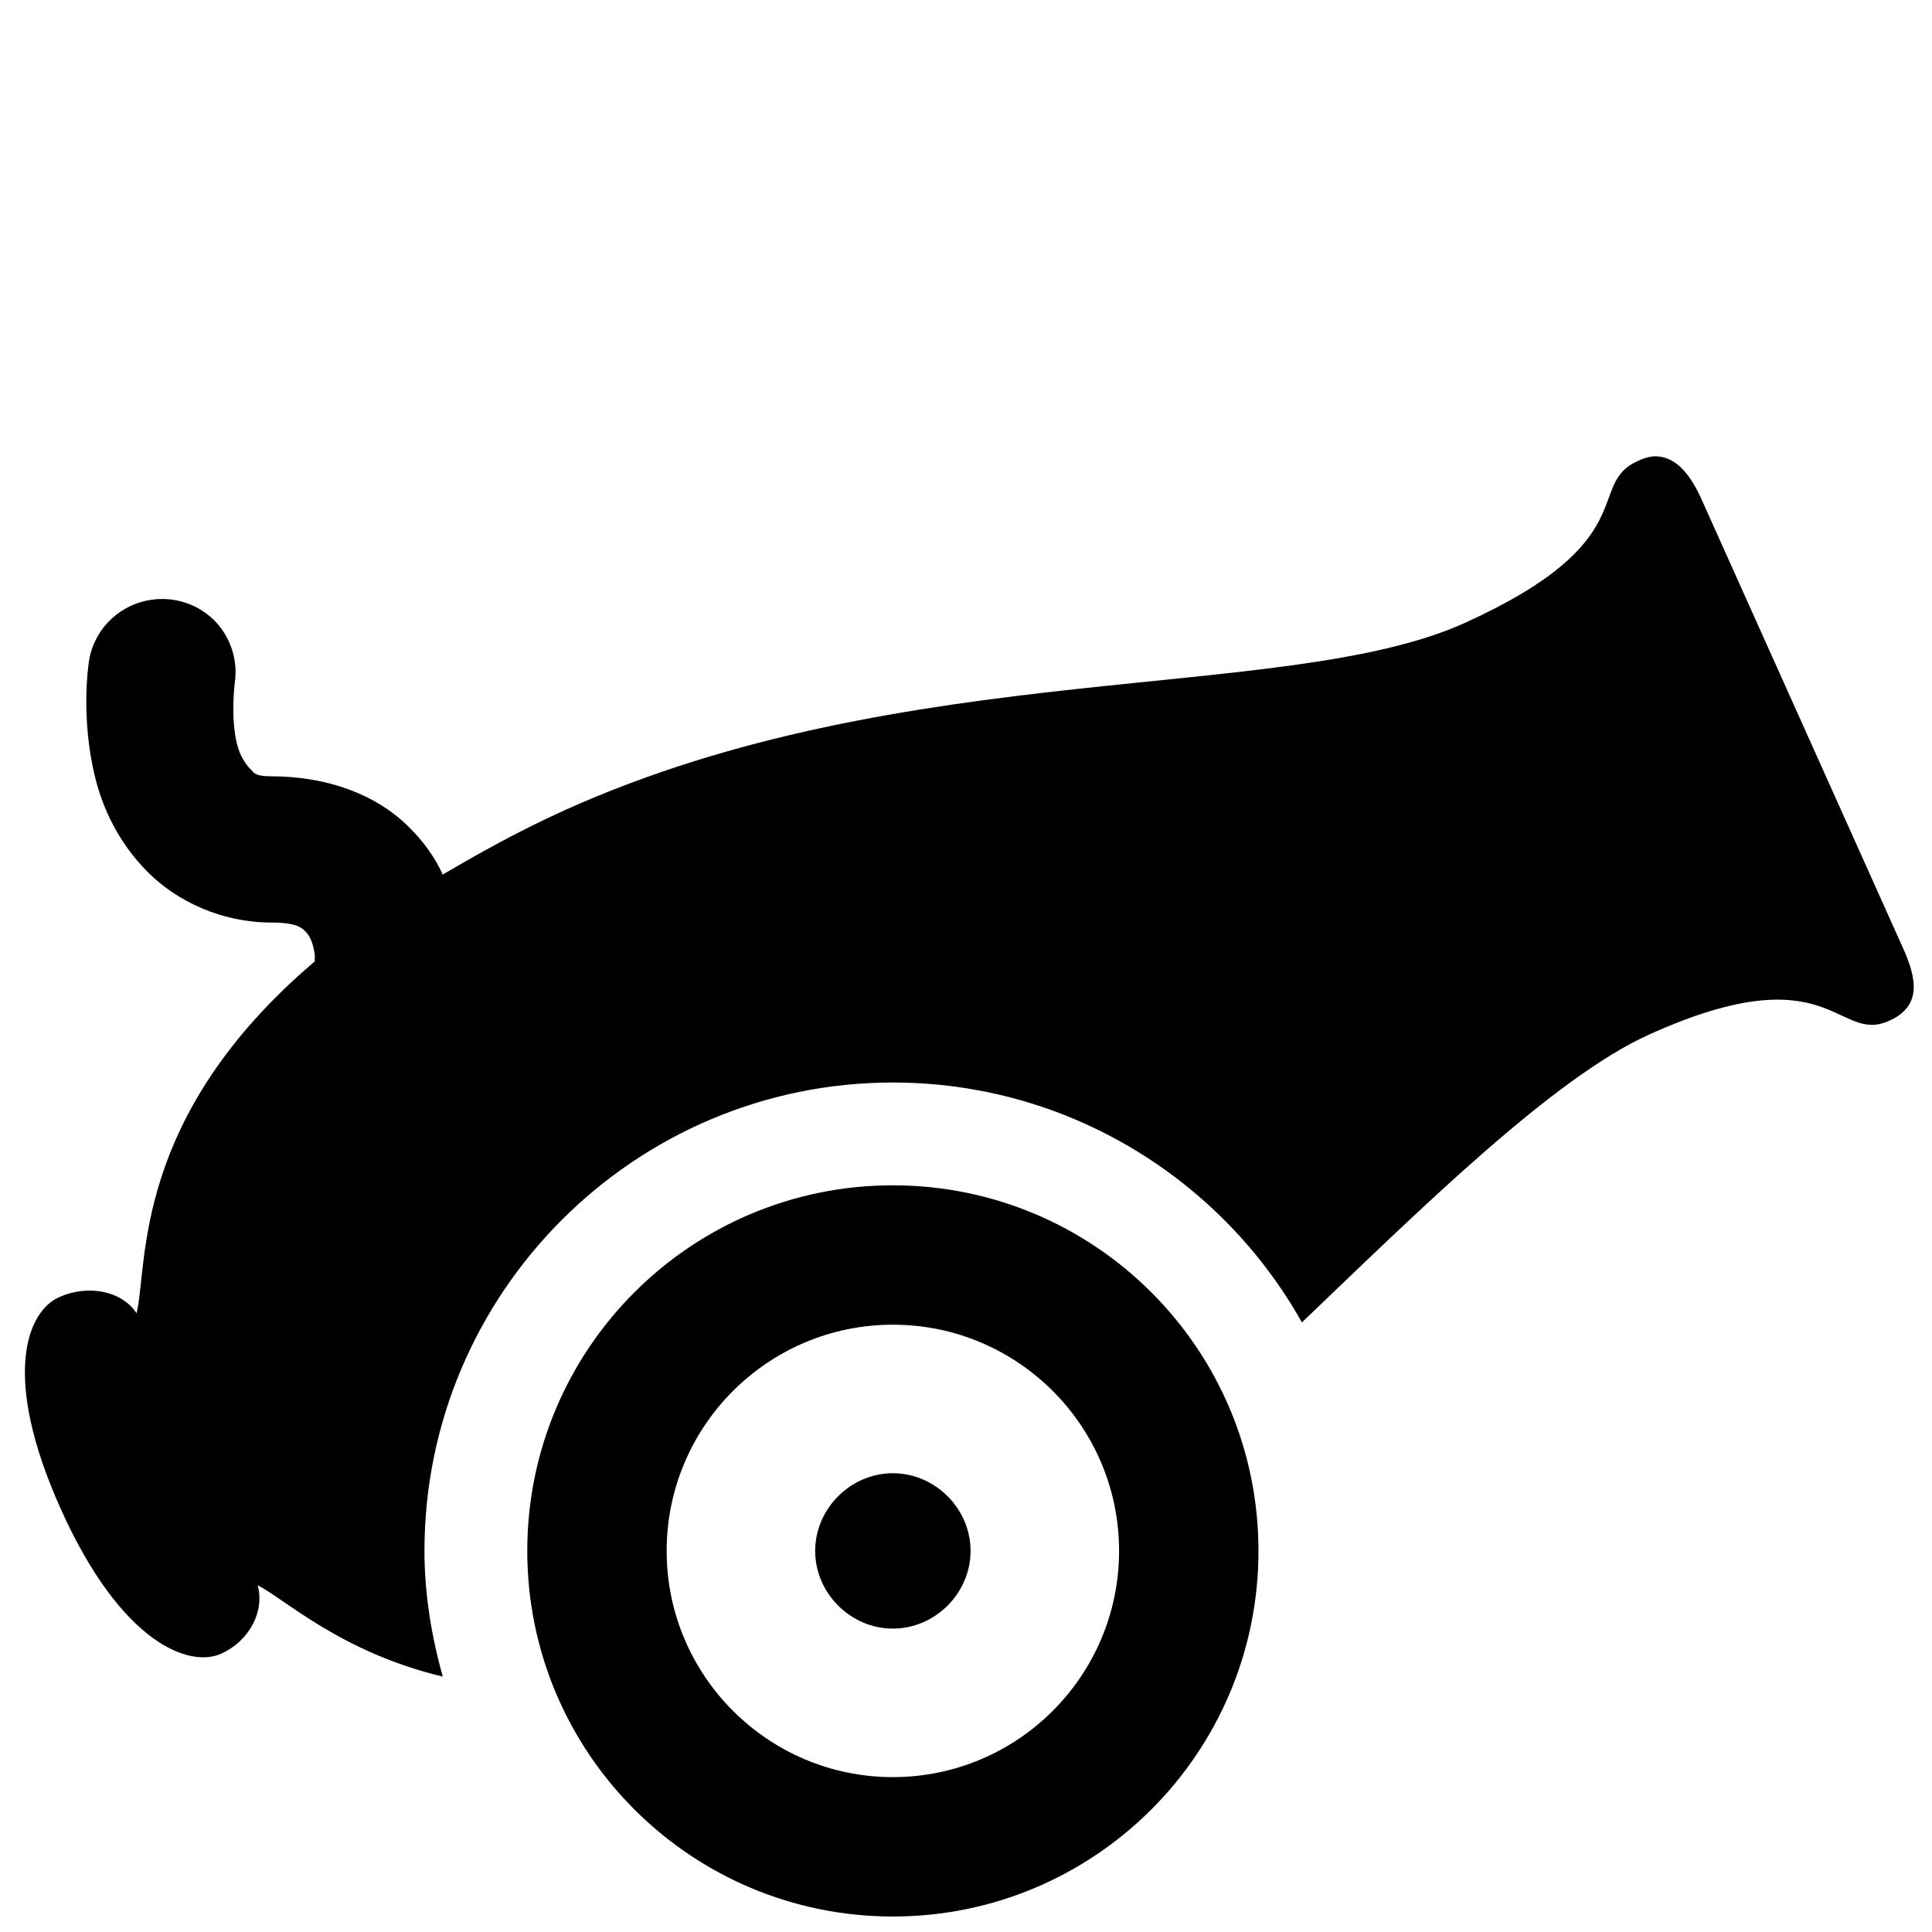 <?xml version="1.0" encoding="UTF-8"?>
<!-- Uploaded to: SVG Repo, www.svgrepo.com, Generator: SVG Repo Mixer Tools -->
<svg width="800px" height="800px" version="1.1" viewBox="144 144 512 512" xmlns="http://www.w3.org/2000/svg">
 <defs>
  <clipPath id="a">
   <path d="m150 264h501.9v387.9h-501.9z"/>
  </clipPath>
 </defs>
 <g clip-path="url(#a)">
  <path d="m583.48 264.96c-1.742-0.152-3.328 0.227-5.449 1.211-14.004 6.281 2.195 21.191-46.02 42.992-47.387 21.344-147.98 8.703-238.59 49.652-12.035 5.453-22.555 11.355-32.094 16.957-2.043-4.543-5.07-8.781-9.082-12.715-8.703-8.633-21.723-13.324-36.332-13.324-4.391 0-4.543-0.906-5.449-1.816-0.91-0.906-2.727-3.027-3.633-6.66-1.816-7.191-0.605-16.352-0.605-16.352 0.906-6.207-1.289-12.562-5.828-16.879-4.617-4.312-10.977-6.129-17.184-4.918-8.402 1.59-14.836 8.477-15.742 16.953 0 0-2.195 14.23 1.816 30.277 2.043 8.023 6.129 17.031 13.926 24.828s19.68 13.32 32.699 13.32c7.039 0 8.25 1.59 9.082 2.422 0.832 0.832 1.895 2.422 2.422 6.059 0.078 0.605-0.074 1.211 0 1.816-48.746 41.402-44.129 80.688-47.23 93.25-3.859-5.977-12.945-7.719-20.59-4.238-8.25 3.711-15.516 20.59 0.605 56.316 16.125 35.727 34.141 41.859 42.391 38.148 7.644-3.481 11.578-11.352 9.688-18.164 7.57 3.934 22.176 17.785 49.047 24.219-2.949-10.598-4.844-21.797-4.844-33.305 0-68.426 55.711-124.13 124.14-124.13 46.477 0 87.199 25.734 108.39 63.578 31.488-30.125 66.688-64.867 92.043-76.297 48.215-21.797 49.656 2.648 63.582-3.633 8.629-3.859 7.418-11.051 3.633-19.379l-53.285-118.68c-2.801-6.207-6.285-10.977-11.508-11.504zm-202.86 193.16c-53.516 0-96.887 43.375-96.887 96.887 0 53.516 43.371 96.887 96.887 96.887s96.887-43.371 96.887-96.887c0-53.512-43.371-96.887-96.887-96.887zm0 36.938c33.078 0 59.949 26.871 59.949 59.949s-26.871 59.949-59.949 59.949-59.949-26.871-59.949-59.949 26.871-59.949 59.949-59.949zm0 39.363c-11.203 0-20.59 9.383-20.59 20.586s9.387 20.59 20.59 20.59 20.59-9.387 20.59-20.59-9.387-20.586-20.59-20.586z"/>
 </g>
</svg>